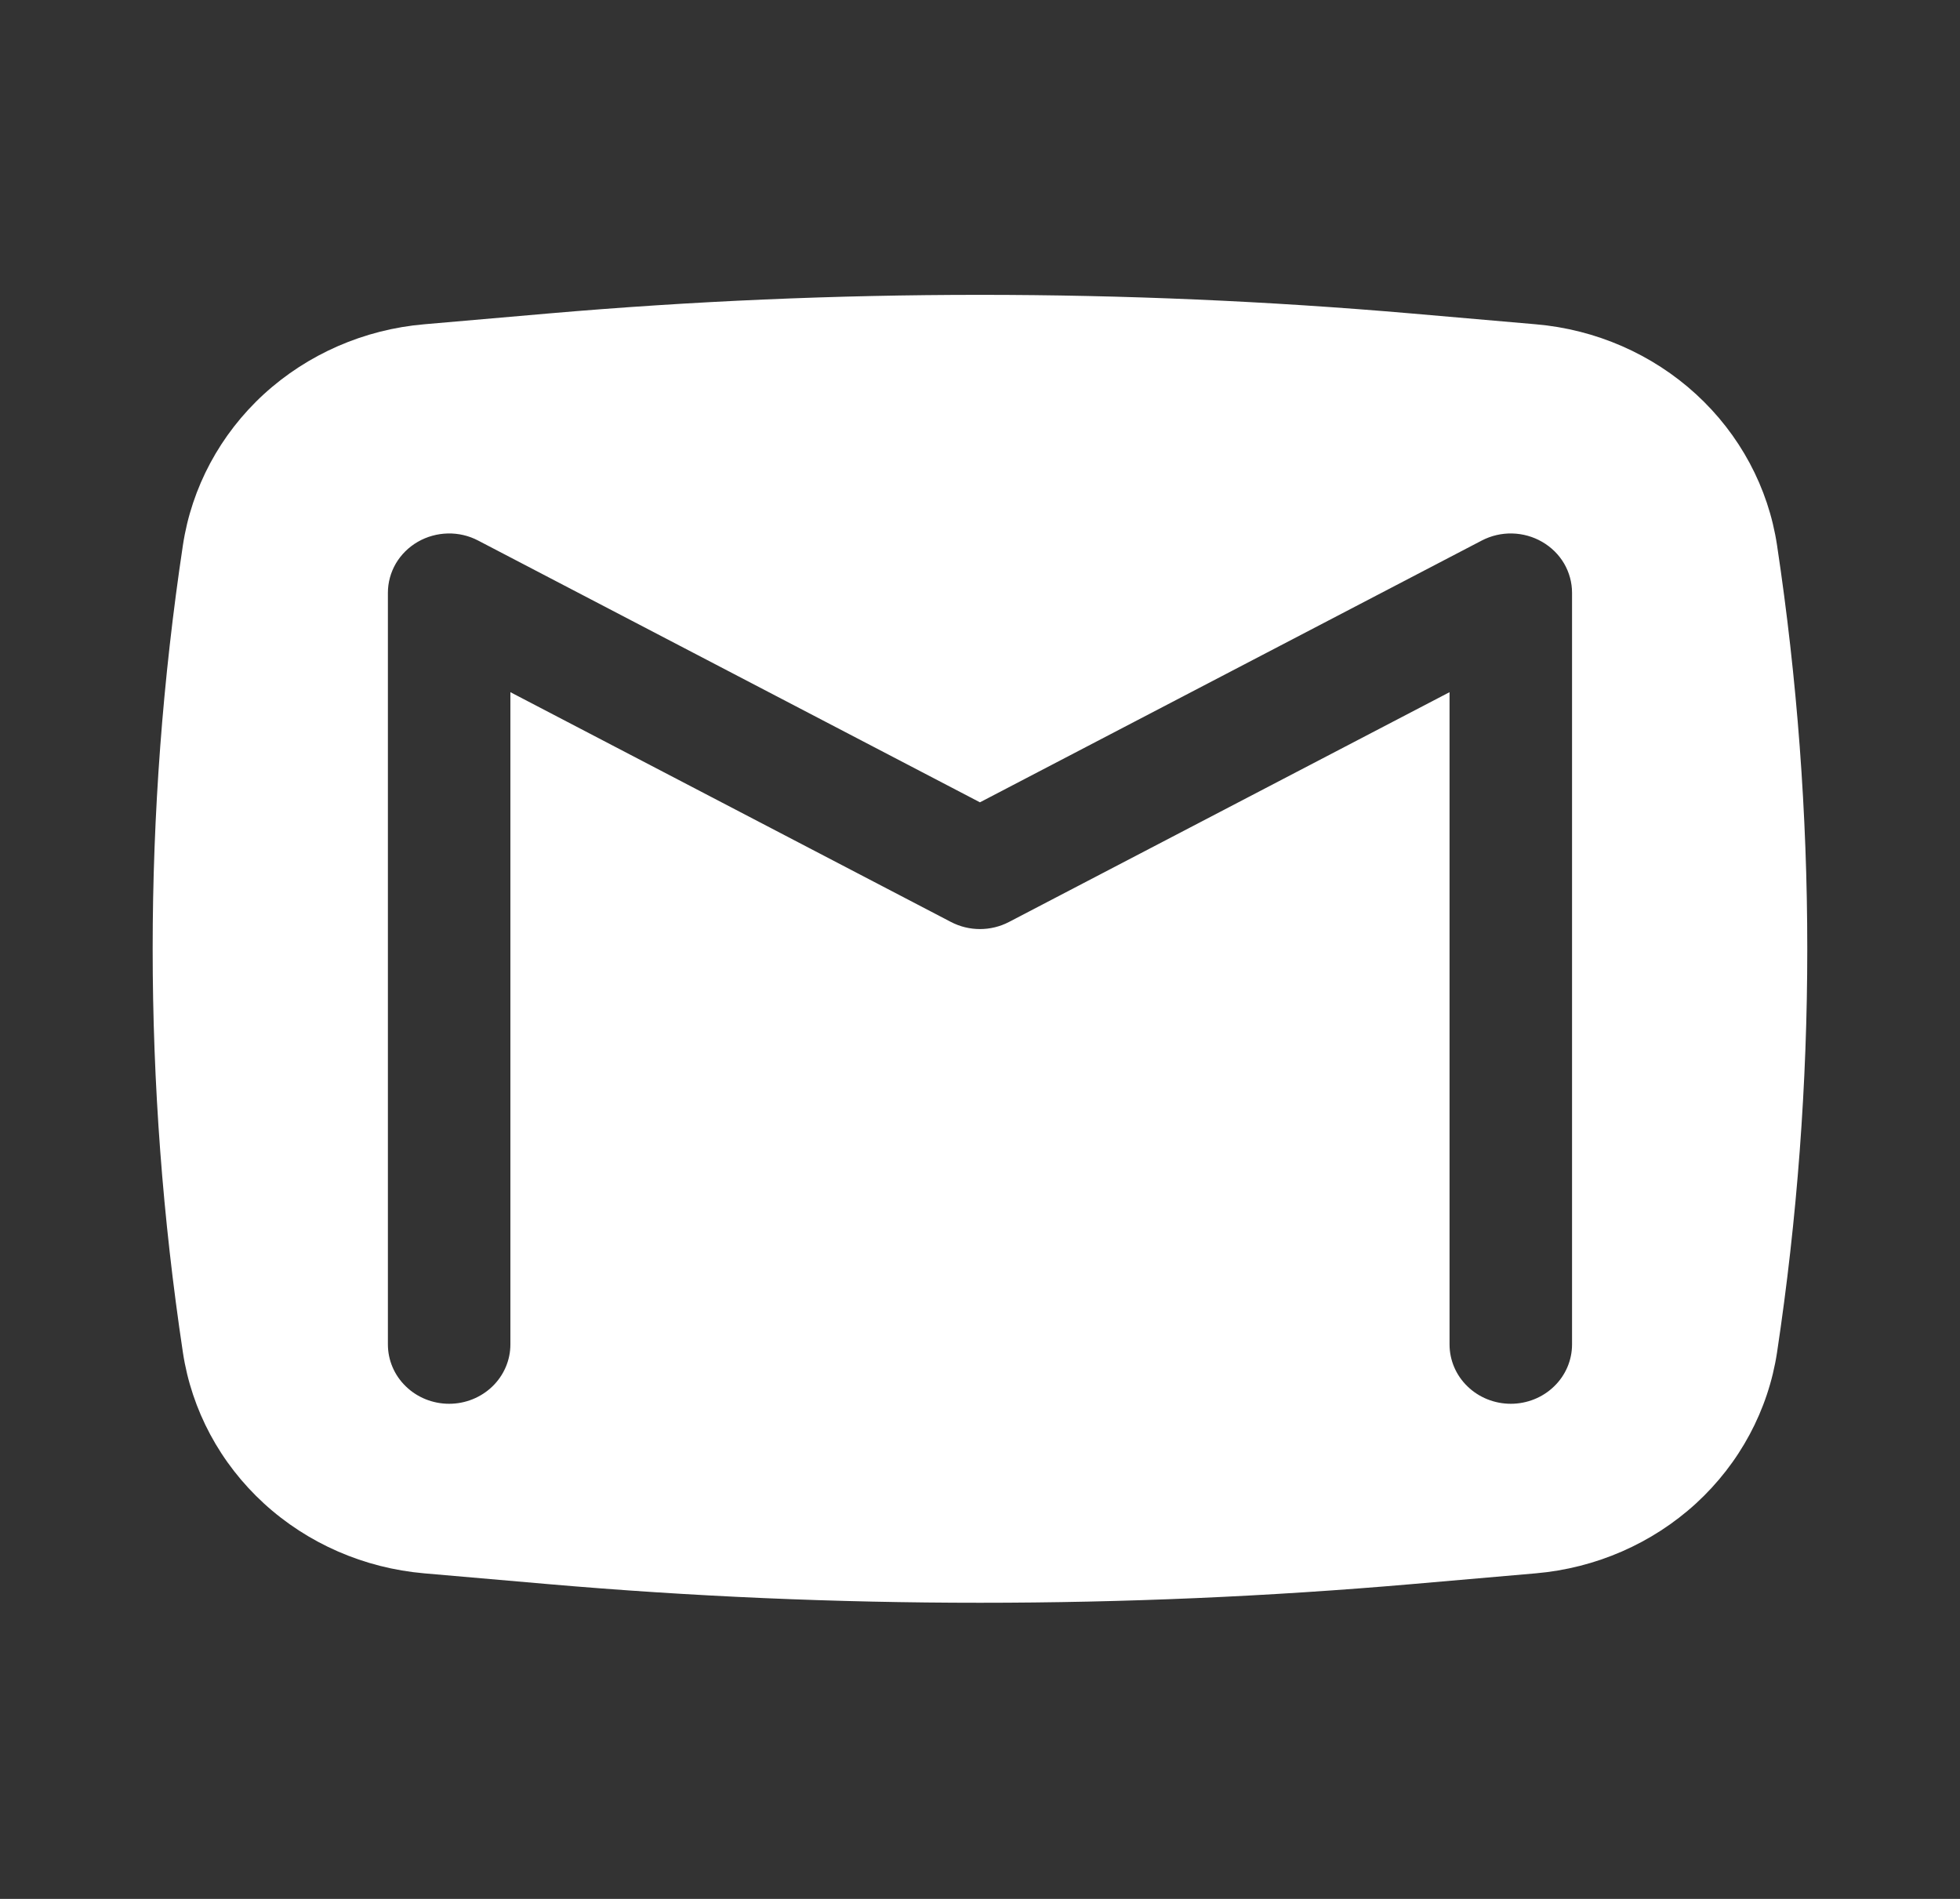 <svg width="32" height="31" viewBox="0 0 32 31" fill="none" xmlns="http://www.w3.org/2000/svg">
<rect x="0" y="0" width="32" height="31" fill="#333333" stroke="none"/>
<path fill-rule="evenodd" clip-rule="evenodd" d="M8.949 5.118C13.64 4.712 18.359 4.712 23.05 5.118L25.074 5.294C26.054 5.378 26.976 5.781 27.69 6.435C28.405 7.09 28.871 7.959 29.013 8.902C29.671 13.271 29.671 17.709 29.013 22.078C28.87 23.02 28.404 23.889 27.69 24.544C26.975 25.198 26.054 25.6 25.074 25.685L23.05 25.861C18.359 26.267 13.64 26.267 8.949 25.861L6.925 25.685C5.945 25.6 5.023 25.198 4.309 24.544C3.594 23.889 3.128 23.02 2.986 22.078C2.328 17.709 2.328 13.271 2.986 8.902C3.128 7.959 3.594 7.09 4.308 6.435C5.023 5.781 5.945 5.378 6.925 5.294L8.949 5.118ZM7.807 8.825C7.655 8.745 7.484 8.705 7.311 8.709C7.138 8.713 6.969 8.76 6.82 8.846C6.672 8.932 6.549 9.053 6.463 9.199C6.378 9.345 6.333 9.51 6.333 9.677V21.948C6.333 22.205 6.438 22.452 6.626 22.633C6.813 22.815 7.067 22.917 7.333 22.917C7.598 22.917 7.852 22.815 8.04 22.633C8.227 22.452 8.333 22.205 8.333 21.948V11.3L15.525 15.051C15.821 15.206 16.178 15.206 16.474 15.051L23.666 11.3V21.948C23.666 22.205 23.771 22.452 23.959 22.633C24.146 22.815 24.401 22.917 24.666 22.917C24.931 22.917 25.186 22.815 25.373 22.633C25.561 22.452 25.666 22.205 25.666 21.948V9.677C25.666 9.51 25.621 9.345 25.536 9.199C25.45 9.053 25.327 8.932 25.178 8.846C25.03 8.76 24.861 8.713 24.688 8.709C24.515 8.705 24.344 8.745 24.191 8.825L15.999 13.098L7.807 8.825Z" fill="white"/>
</svg>
